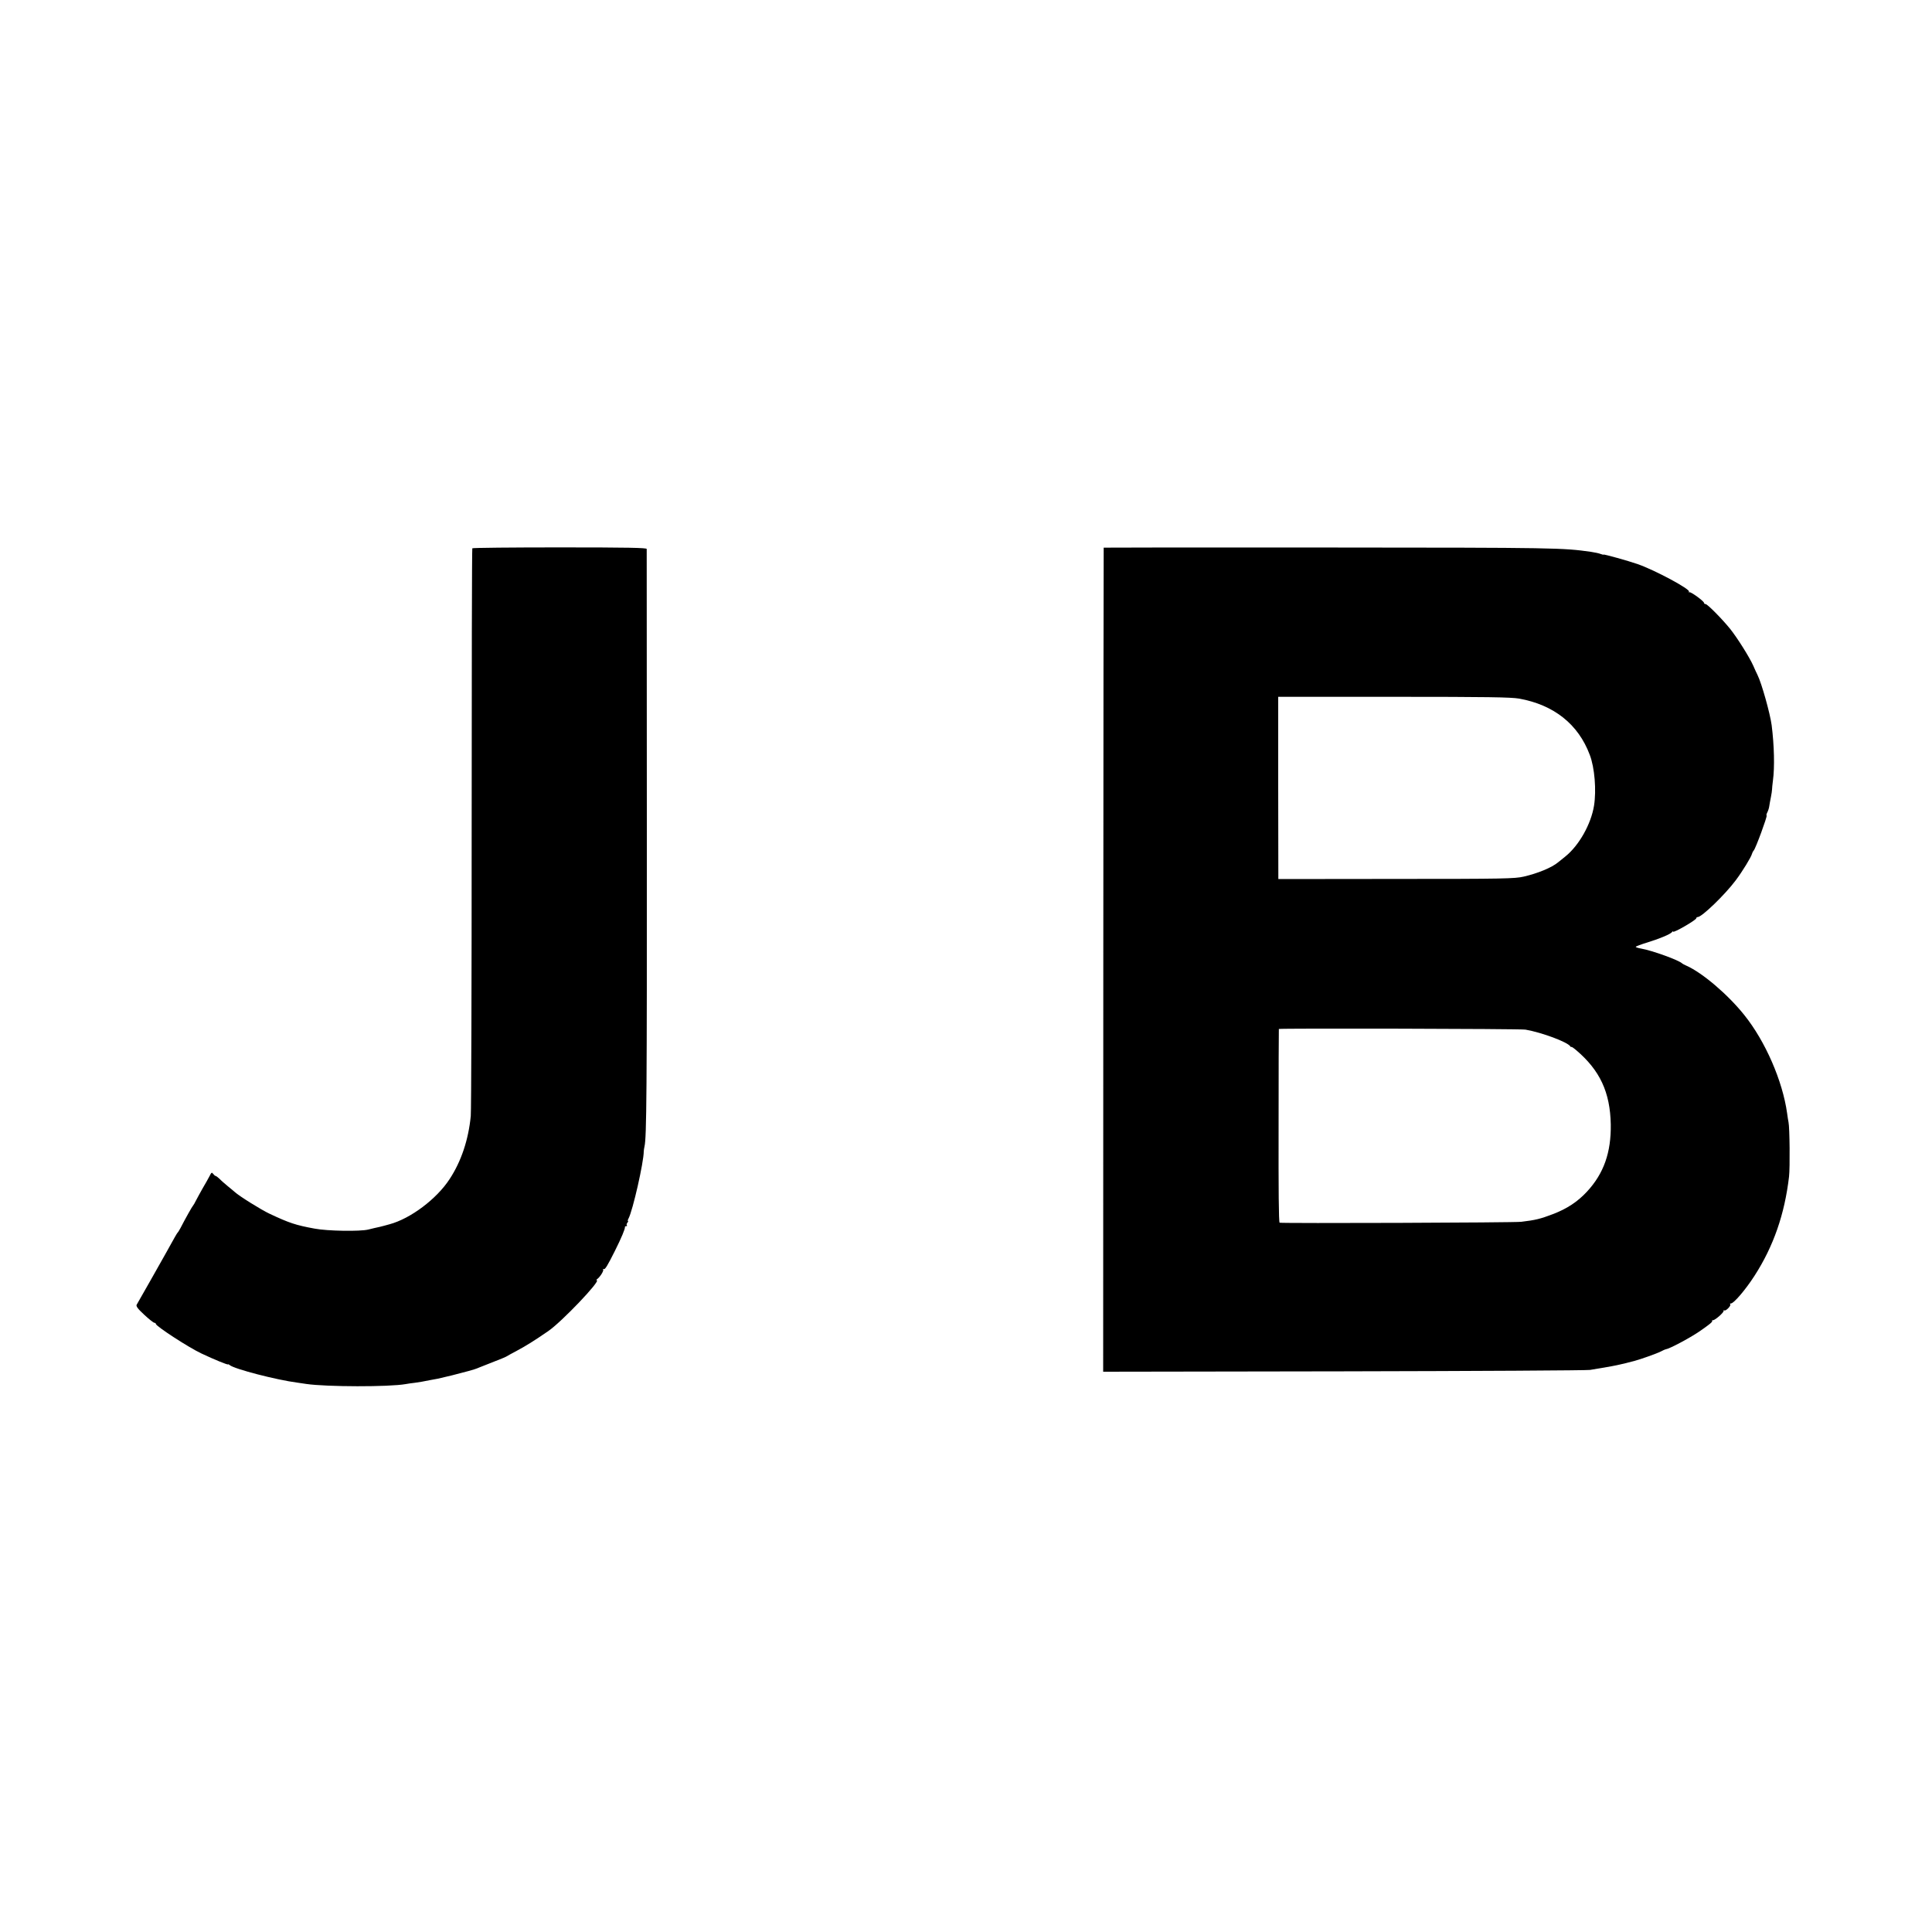<?xml version="1.0" standalone="no"?>
<!DOCTYPE svg PUBLIC "-//W3C//DTD SVG 20010904//EN"
 "http://www.w3.org/TR/2001/REC-SVG-20010904/DTD/svg10.dtd">
<svg version="1.0" xmlns="http://www.w3.org/2000/svg"
 width="1500pt" height="1500pt" viewBox="0 0 1500 1500"
 preserveAspectRatio="xMidYMid meet">
<g transform="translate(0,1500) scale(0.1,-0.1)"
fill="#000000" stroke="none">
<path d="M3667 10743 c-3 -5 -5 -982 -5 -2173 0 -1191 -3 -2196 -7 -2235 -18
-184 -74 -352 -164 -489 -100 -154 -303 -307 -466 -351 -16 -4 -34 -9 -40 -11
-13 -4 -55 -14 -80 -19 -11 -3 -31 -8 -45 -11 -62 -16 -319 -12 -417 7 -148
27 -198 44 -351 116 -64 30 -234 136 -269 168 -6 5 -30 26 -54 45 -23 19 -53
45 -65 58 -13 12 -26 22 -30 22 -4 0 -12 7 -19 16 -10 14 -14 12 -28 -17 -10
-19 -33 -61 -53 -94 -19 -33 -42 -76 -52 -95 -9 -19 -20 -37 -23 -40 -6 -5
-61 -103 -98 -175 -9 -16 -18 -32 -22 -35 -5 -5 -24 -38 -97 -170 -24 -43
-203 -360 -221 -390 -6 -11 8 -31 58 -77 36 -34 72 -62 79 -63 6 0 12 -4 12
-9 0 -17 256 -184 355 -230 97 -46 205 -90 205 -84 0 3 6 0 14 -6 36 -30 363
-115 526 -136 14 -2 44 -6 68 -10 157 -23 643 -24 772 -1 14 3 45 7 70 10 43
6 61 9 120 21 14 3 41 8 60 11 19 4 69 16 110 26 41 11 98 26 126 33 28 7 66
19 85 28 19 8 72 29 119 47 47 18 90 36 95 40 6 4 42 24 80 44 69 37 129 74
241 151 103 70 412 394 377 395 -4 0 -3 4 2 8 23 16 54 65 48 75 -3 5 -2 7 4
4 10 -6 28 23 88 143 50 100 79 170 77 183 -1 4 3 7 10 7 6 0 8 3 5 7 -4 3 -2
12 4 20 6 7 8 13 5 13 -4 0 -2 9 4 20 33 62 118 437 118 520 0 8 3 26 6 40 16
67 19 425 18 2445 0 1199 -1 2186 -1 2193 -1 9 -143 12 -675 12 -371 0 -677
-3 -679 -7z"/>
<path d="M8569 10748 c-1 -2 -2 -1442 -3 -3201 l-1 -3197 1870 3 c1029 2 1888
7 1910 11 22 4 81 14 130 22 50 8 115 22 145 30 30 8 62 16 70 18 46 12 173
57 202 72 18 10 38 18 43 19 25 2 181 85 255 135 76 52 109 78 103 84 -3 3 -1
6 7 6 16 0 86 61 82 73 -1 5 1 6 6 3 11 -7 55 38 45 47 -3 4 -1 7 6 7 22 0
113 106 183 215 147 228 234 478 268 770 8 70 5 381 -4 422 -2 11 -8 43 -11
70 -35 251 -169 559 -333 763 -127 159 -326 328 -448 382 -16 7 -31 15 -34 18
-24 25 -235 101 -317 115 -24 4 -43 10 -43 14 0 3 41 19 91 34 98 30 180 65
191 81 4 6 8 7 8 3 0 -14 180 90 180 104 0 5 5 9 11 9 32 0 211 173 295 285
54 72 120 181 126 205 2 8 8 20 14 27 15 16 106 264 100 271 -3 2 -1 13 5 24
6 11 13 32 15 46 2 15 8 47 13 72 5 25 9 52 9 60 0 8 3 40 7 70 14 101 10 272
-10 430 -12 90 -78 327 -110 390 -7 14 -22 46 -33 72 -30 67 -124 216 -179
285 -63 78 -177 193 -191 193 -7 0 -12 4 -12 9 0 13 -100 86 -113 83 -7 -2 -8
0 -4 4 16 17 -265 168 -398 214 -74 26 -265 79 -265 74 0 -2 -10 0 -23 5 -12
5 -45 12 -72 16 -222 32 -273 33 -2027 34 -967 1 -1759 0 -1759 -1z m3226
-1172 c270 -49 459 -199 548 -437 38 -99 52 -275 33 -394 -23 -143 -116 -309
-223 -395 -24 -19 -49 -40 -56 -45 -49 -41 -158 -86 -267 -111 -69 -16 -153
-18 -990 -18 l-915 -1 -1 708 0 707 895 0 c733 0 911 -3 976 -14z m49 -2570
c126 -22 326 -96 348 -130 4 -6 8 -8 8 -4 0 3 17 -8 37 -25 185 -157 264 -327
269 -577 3 -218 -54 -380 -184 -521 -73 -79 -156 -134 -267 -176 -94 -36 -134
-46 -244 -59 -53 -7 -1855 -13 -1876 -7 -7 2 -9 260 -8 751 0 411 1 749 2 753
1 6 1875 2 1915 -5z"/>
</g>
</svg>
